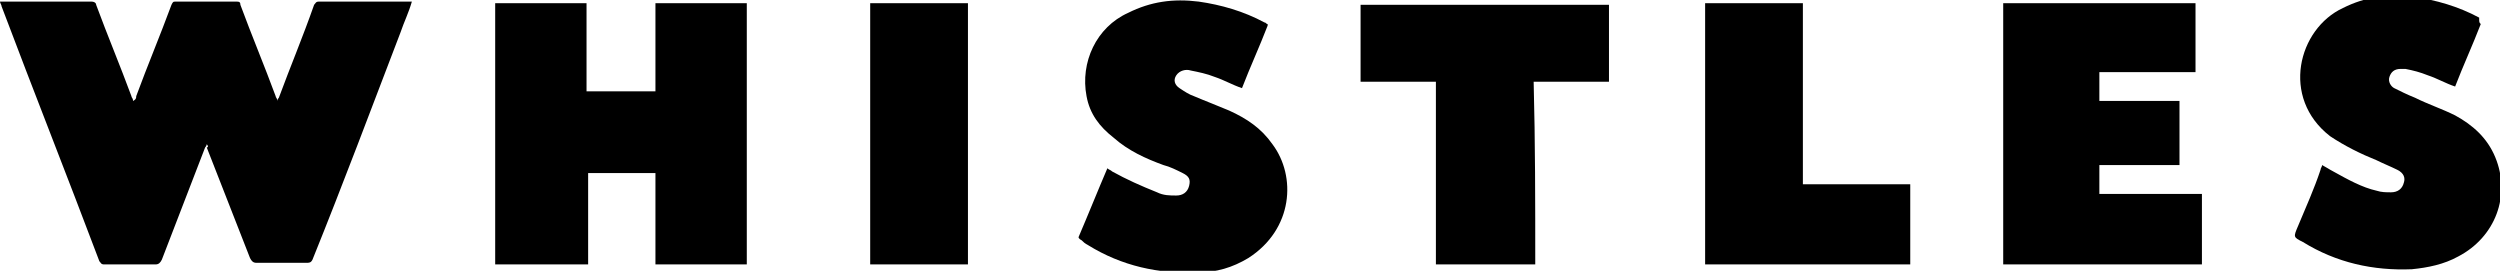 <?xml version="1.0" encoding="utf-8"?>
<!-- Generator: Adobe Illustrator 24.3.0, SVG Export Plug-In . SVG Version: 6.00 Build 0)  -->
<svg version="1.1" id="Calque_1" xmlns="http://www.w3.org/2000/svg" xmlns:xlink="http://www.w3.org/1999/xlink" x="0px" y="0px"
	 viewBox="0 0 156 16.9" enable-background="new 0 0 156 16.9" xml:space="preserve">
<g>
	<path d="M0,0.1c0.1,0,0.2,0,0.2,0c1.8,0,3.7,0,5.5,0c0.2,0,0.3,0.1,0.3,0.2c0.7,1.9,1.5,3.8,2.2,5.7c0,0.1,0.1,0.1,0.1,0.3
		C8.5,6.2,8.5,6.1,8.5,6c0.7-1.9,1.5-3.8,2.2-5.7c0.1-0.2,0.1-0.2,0.3-0.2c1.2,0,2.5,0,3.7,0c0.2,0,0.3,0,0.3,0.2
		c0.7,1.9,1.5,3.8,2.2,5.7c0,0.1,0.1,0.1,0.1,0.3c0-0.1,0.1-0.2,0.1-0.2c0.7-1.9,1.5-3.8,2.2-5.8c0.1-0.1,0.1-0.2,0.3-0.2
		c1.9,0,3.7,0,5.6,0c0.1,0,0.1,0,0.2,0c-0.2,0.7-0.5,1.3-0.7,1.9c-1.8,4.7-3.6,9.5-5.5,14.2c-0.1,0.2-0.2,0.2-0.4,0.2
		c-1,0-2.1,0-3.1,0c-0.2,0-0.3-0.1-0.4-0.3c-0.9-2.3-1.8-4.6-2.7-6.9C13,9.2,13,9.1,12.9,9c0,0.1-0.1,0.2-0.1,0.2
		c-0.9,2.3-1.8,4.7-2.7,7c-0.1,0.2-0.2,0.3-0.4,0.3c-1.1,0-2.1,0-3.2,0c-0.2,0-0.2-0.1-0.3-0.2C4.2,11,2.1,5.7,0.1,0.4
		C0.1,0.3,0,0.2,0,0.1C0,0.2,0,0.1,0,0.1z"/>
	<path d="M46.6,16.5c-1.9,0-3.8,0-5.7,0c0-1.9,0-3.8,0-5.7c-1.4,0-2.8,0-4.2,0c0,1.9,0,3.8,0,5.7c-1.9,0-3.8,0-5.8,0
		c0-5.4,0-10.8,0-16.3c1.9,0,3.8,0,5.7,0c0,1.8,0,3.6,0,5.5c1.4,0,2.8,0,4.3,0c0-1.8,0-3.7,0-5.5c1.9,0,3.8,0,5.7,0
		C46.6,5.6,46.6,11.1,46.6,16.5z"/>
	<path d="M125,0.2c4,0,8,0,12,0c0,1.4,0,2.9,0,4.3c-2,0-4,0-6,0c0,0.6,0,1.2,0,1.8c1.7,0,3.3,0,5,0c0,1.4,0,2.7,0,4
		c-1.7,0-3.3,0-5,0c0,0.6,0,1.2,0,1.8c2.1,0,4.3,0,6.4,0c0,1.5,0,2.9,0,4.4c-4.1,0-8.3,0-12.4,0C125,11.1,125,5.6,125,0.2z"/>
	<path d="M154.8,1.5c-0.5,1.3-1.1,2.6-1.6,3.9c-0.6-0.2-1.1-0.5-1.7-0.7c-0.5-0.2-0.9-0.3-1.4-0.4c-0.1,0-0.2,0-0.3,0
		c-0.4,0-0.6,0.2-0.7,0.5c-0.1,0.3,0.1,0.6,0.3,0.7c0.4,0.2,0.8,0.4,1.3,0.6c0.8,0.4,1.7,0.7,2.5,1.1c1.1,0.6,2,1.4,2.5,2.6
		c1,2.4,0,5-2.3,6.2c-0.9,0.5-1.9,0.7-2.9,0.8c-2.4,0.1-4.7-0.4-6.8-1.7c-0.6-0.3-0.6-0.3-0.3-1c0.5-1.2,1-2.3,1.4-3.5
		c0-0.1,0.1-0.2,0.1-0.3c0.2,0.1,0.5,0.3,0.7,0.4c0.9,0.5,1.8,1,2.7,1.2c0.3,0.1,0.6,0.1,0.9,0.1c0.4,0,0.7-0.2,0.8-0.6
		c0.1-0.3,0-0.6-0.4-0.8c-0.4-0.2-0.9-0.4-1.3-0.6c-1-0.4-2-0.9-2.9-1.5c-3.1-2.4-2-6.7,0.8-8c1.4-0.7,2.8-0.9,4.4-0.7
		c1.4,0.2,2.8,0.6,4.1,1.3C154.7,1.4,154.7,1.4,154.8,1.5z"/>
	<path d="M67.3,14.8c0.6-1.4,1.2-2.9,1.8-4.3c0.1,0.1,0.2,0.1,0.3,0.2c0.9,0.5,1.8,0.9,2.8,1.3c0.4,0.2,0.8,0.2,1.2,0.2
		c0.4,0,0.7-0.2,0.8-0.6c0.1-0.4,0-0.6-0.4-0.8c-0.4-0.2-0.8-0.4-1.2-0.5c-1.1-0.4-2.2-0.9-3.1-1.7C68.6,7.9,68,7.1,67.8,6
		c-0.4-2.1,0.6-4.3,2.6-5.2c1.4-0.7,2.8-0.9,4.4-0.7c1.4,0.2,2.8,0.6,4.1,1.3c0.1,0,0.1,0.1,0.2,0.1c0,0,0,0,0,0.1
		c-0.5,1.3-1.1,2.6-1.6,3.9c-0.6-0.2-1.1-0.5-1.7-0.7c-0.5-0.2-1-0.3-1.5-0.4c-0.3-0.1-0.7,0-0.9,0.3c-0.2,0.3-0.1,0.6,0.2,0.8
		c0.3,0.2,0.6,0.4,0.9,0.5c0.7,0.3,1.5,0.6,2.2,0.9c1.1,0.5,2,1.1,2.7,2.1c1.5,2,1.3,5.3-1.5,7.1c-1,0.6-2,0.9-3.2,0.9
		c-2.4,0.1-4.7-0.4-6.8-1.7c-0.2-0.1-0.3-0.2-0.4-0.3C67.3,14.9,67.3,14.8,67.3,14.8z"/>
	<path d="M95.8,16.5c-2.1,0-4.1,0-6.2,0c0-3.8,0-7.6,0-11.4c-1.6,0-3.1,0-4.7,0c0-1.6,0-3.2,0-4.8c5.2,0,10.3,0,15.5,0
		c0,1.6,0,3.2,0,4.8c-1.5,0-3.1,0-4.7,0C95.8,8.9,95.8,12.6,95.8,16.5z"/>
	<path d="M112.5,0.2c0,3.8,0,7.5,0,11.3c2.2,0,4.4,0,6.7,0c0,1.7,0,3.3,0,5c-4.3,0-8.5,0-12.8,0c0-5.4,0-10.8,0-16.3
		C108.4,0.2,110.4,0.2,112.5,0.2z"/>
	<path d="M54.3,0.2c2,0,4.1,0,6.1,0c0,5.4,0,10.8,0,16.3c-2,0-4.1,0-6.1,0C54.3,11.1,54.3,5.6,54.3,0.2z"/>
</g>
</svg>
